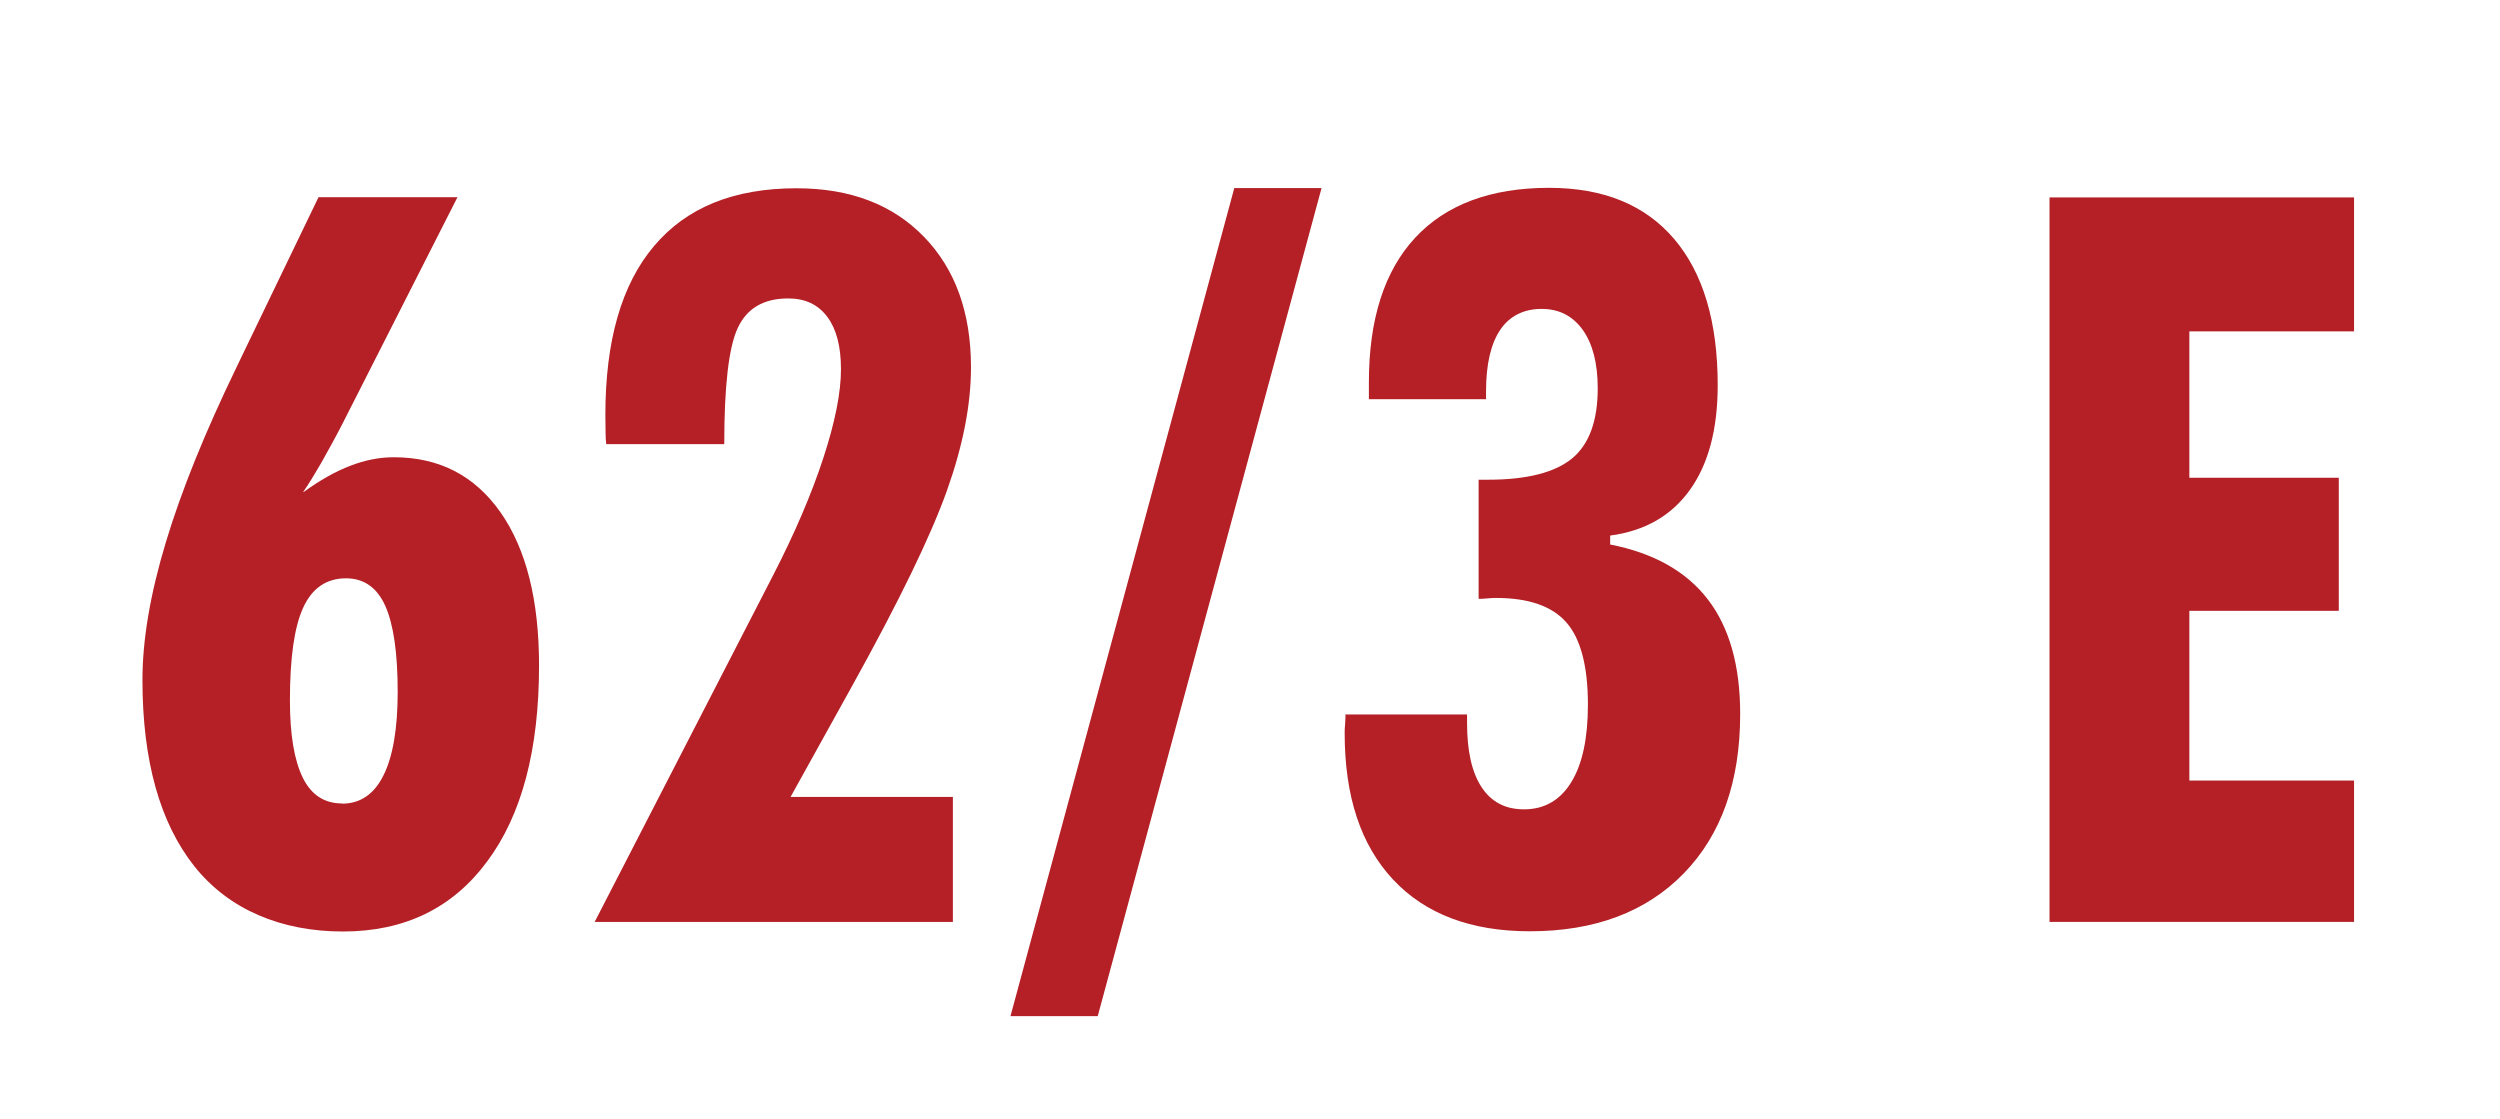 <?xml version="1.0" encoding="UTF-8"?><svg id="Layer_1" xmlns="http://www.w3.org/2000/svg" viewBox="0 0 114.6 51.3"><defs><style>.cls-1{fill:#b42026;}</style></defs><path class="cls-1" d="M13.91,22.56c.76-.55,1.47-.95,2.15-1.21,.67-.26,1.34-.39,1.99-.39,2.08,0,3.71,.84,4.89,2.52s1.77,4.03,1.77,7.03c0,3.85-.79,6.85-2.38,8.98-1.58,2.14-3.79,3.21-6.61,3.21s-5.23-1-6.81-2.99c-1.58-1.99-2.38-4.84-2.38-8.54s1.43-8.38,4.3-14.31l.36-.75,3.41-7.07h6.37l-5.3,10.44c-.33,.64-.65,1.21-.94,1.73-.3,.52-.57,.96-.83,1.34Zm1.77,14.28c.83,0,1.47-.43,1.9-1.3,.43-.86,.65-2.14,.65-3.82,0-1.79-.19-3.1-.57-3.95-.38-.84-.98-1.26-1.8-1.26-.9,0-1.55,.45-1.96,1.34s-.61,2.31-.61,4.25c0,1.58,.2,2.76,.59,3.55,.39,.79,.99,1.18,1.8,1.18Z"/><path class="cls-1" d="M27.26,42.26l8.17-15.87c1-1.94,1.77-3.74,2.31-5.39,.54-1.65,.81-3.01,.81-4.07s-.21-1.85-.63-2.41-1.01-.84-1.79-.84c-1.12,0-1.89,.45-2.31,1.35-.42,.9-.62,2.68-.62,5.33h-5.41c-.02-.15-.03-.32-.03-.51,0-.19-.01-.47-.01-.83,0-3.4,.74-5.98,2.23-7.74,1.49-1.77,3.66-2.65,6.53-2.65,2.46,0,4.4,.74,5.84,2.22s2.16,3.48,2.16,5.99c0,1.71-.37,3.6-1.11,5.67s-2.18,5.04-4.32,8.9l-2.84,5.12h7.44v5.73H27.26Z"/><path class="cls-1" d="M56.58,8.62h4l-10.26,37.96h-4L56.58,8.62Z"/><path class="cls-1" d="M61.7,32.75h5.55v.39c0,1.29,.22,2.27,.67,2.95s1.09,1.01,1.94,1.01c.94,0,1.66-.42,2.17-1.25,.51-.83,.76-2.02,.76-3.55,0-1.76-.33-3.01-.98-3.76-.65-.75-1.73-1.13-3.23-1.13-.09,0-.22,0-.39,.02-.17,.02-.3,.02-.41,.02v-5.46h.43c1.79,0,3.07-.33,3.86-.98,.78-.65,1.17-1.72,1.17-3.21,0-1.14-.23-2.03-.68-2.67-.46-.64-1.08-.97-1.89-.97s-1.47,.32-1.9,.96c-.43,.64-.65,1.58-.65,2.82v.36h-5.37v-.77c0-2.9,.71-5.11,2.12-6.63s3.46-2.29,6.14-2.29c2.49,0,4.4,.78,5.73,2.34,1.33,1.56,2,3.8,2,6.71,0,2-.42,3.6-1.27,4.79-.85,1.19-2.07,1.89-3.66,2.1v.41c2,.39,3.5,1.24,4.48,2.52,.99,1.29,1.48,3.04,1.48,5.25,0,3.09-.86,5.53-2.58,7.3-1.72,1.77-4.08,2.66-7.06,2.66-2.7,0-4.79-.79-6.27-2.37-1.48-1.58-2.22-3.81-2.22-6.71,0-.09,0-.23,.02-.42,.01-.19,.02-.34,.02-.47Z"/><path class="cls-1" d="M93.95,42.26V9.05h13.96v6.14h-7.55v6.71h6.85v6.1h-6.85v7.78h7.55v6.48h-13.96Z"/></svg>